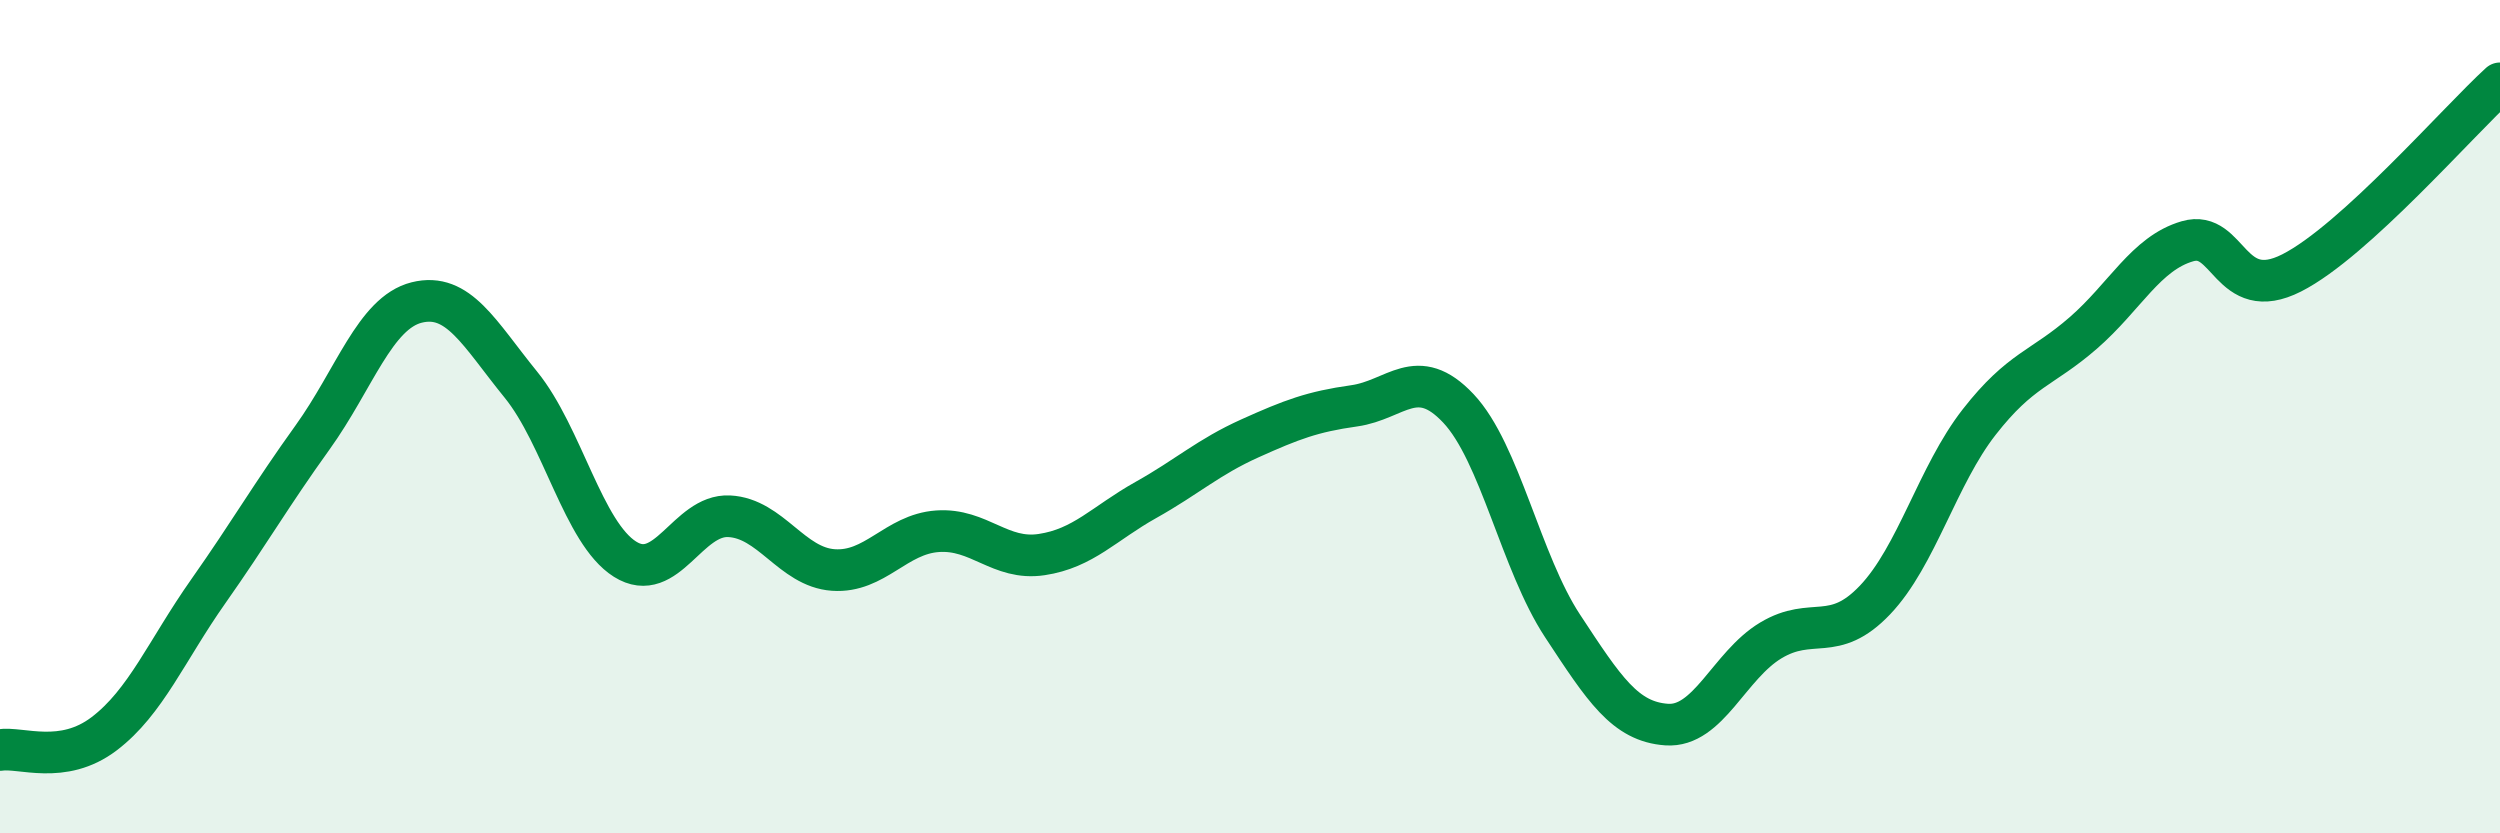 
    <svg width="60" height="20" viewBox="0 0 60 20" xmlns="http://www.w3.org/2000/svg">
      <path
        d="M 0,18 C 0.5,17.92 1.5,18.37 2.5,17.61 C 3.5,16.85 4,15.61 5,14.19 C 6,12.77 6.5,11.89 7.5,10.5 C 8.5,9.11 9,7.51 10,7.26 C 11,7.01 11.5,8 12.5,9.23 C 13.5,10.46 14,12.79 15,13.42 C 16,14.05 16.5,12.34 17.5,12.39 C 18.5,12.44 19,13.61 20,13.68 C 21,13.75 21.5,12.82 22.5,12.75 C 23.5,12.68 24,13.46 25,13.31 C 26,13.16 26.5,12.56 27.5,12 C 28.5,11.44 29,10.97 30,10.52 C 31,10.07 31.5,9.88 32.5,9.74 C 33.5,9.6 34,8.74 35,9.8 C 36,10.86 36.5,13.5 37.5,15.02 C 38.5,16.54 39,17.32 40,17.39 C 41,17.46 41.5,15.97 42.5,15.37 C 43.5,14.77 44,15.45 45,14.4 C 46,13.35 46.5,11.41 47.5,10.13 C 48.5,8.85 49,8.86 50,7.99 C 51,7.12 51.5,6.08 52.5,5.79 C 53.5,5.5 53.5,7.31 55,6.55 C 56.5,5.79 59,2.91 60,2L60 20L0 20Z"
        fill="#008740"
        opacity="0.1"
        stroke-linecap="round"
        stroke-linejoin="round"
      />
      <path
        d="M 0,18 C 0.5,17.92 1.5,18.37 2.5,17.61 C 3.5,16.85 4,15.61 5,14.19 C 6,12.77 6.5,11.89 7.5,10.5 C 8.5,9.11 9,7.51 10,7.26 C 11,7.01 11.5,8 12.5,9.23 C 13.5,10.46 14,12.79 15,13.42 C 16,14.05 16.5,12.34 17.5,12.39 C 18.5,12.44 19,13.61 20,13.68 C 21,13.75 21.5,12.82 22.5,12.75 C 23.5,12.68 24,13.46 25,13.31 C 26,13.16 26.5,12.56 27.5,12 C 28.5,11.44 29,10.97 30,10.52 C 31,10.07 31.5,9.88 32.5,9.74 C 33.5,9.6 34,8.74 35,9.8 C 36,10.86 36.5,13.5 37.5,15.02 C 38.5,16.54 39,17.32 40,17.39 C 41,17.46 41.5,15.97 42.5,15.37 C 43.5,14.77 44,15.45 45,14.4 C 46,13.35 46.5,11.41 47.5,10.13 C 48.5,8.85 49,8.86 50,7.99 C 51,7.12 51.5,6.08 52.5,5.79 C 53.5,5.5 53.5,7.31 55,6.55 C 56.5,5.79 59,2.91 60,2"
        stroke="#008740"
        stroke-width="1"
        fill="none"
        stroke-linecap="round"
        stroke-linejoin="round"
      />
    </svg>
  